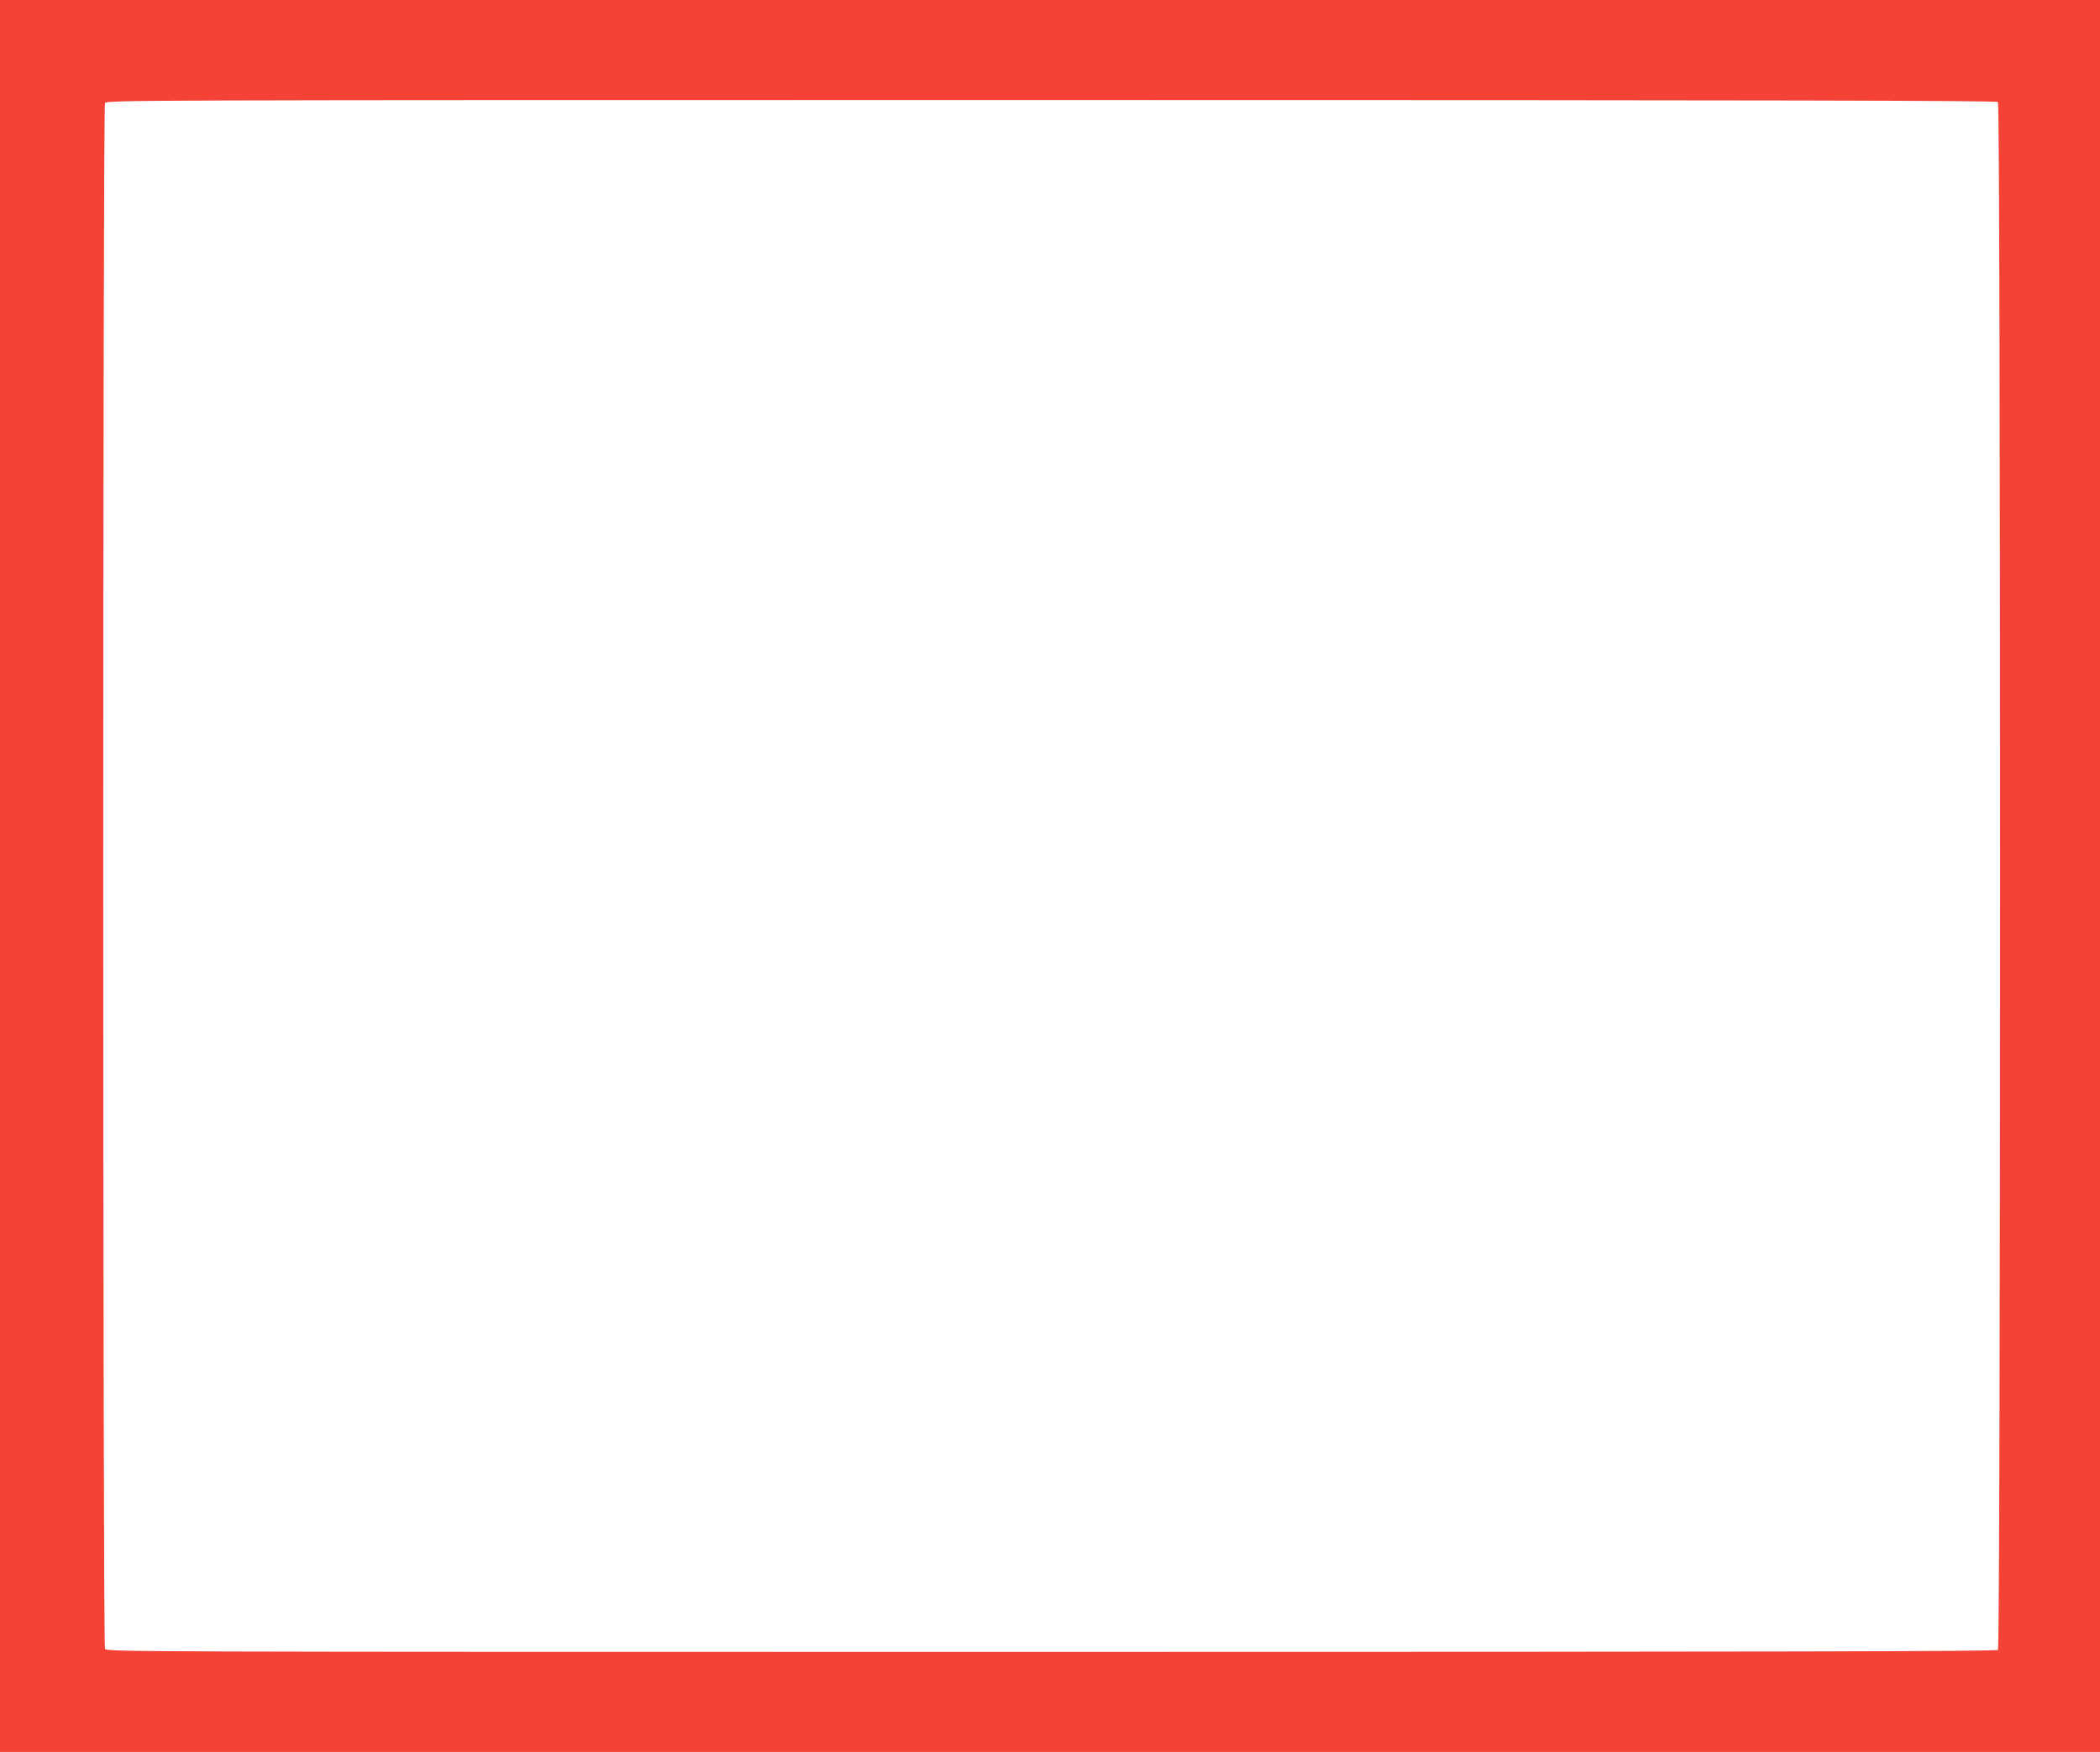 <?xml version="1.0" standalone="no"?>
<!DOCTYPE svg PUBLIC "-//W3C//DTD SVG 20010904//EN"
 "http://www.w3.org/TR/2001/REC-SVG-20010904/DTD/svg10.dtd">
<svg version="1.0" xmlns="http://www.w3.org/2000/svg"
 width="1280pt" height="1068pt" viewBox="0 0 1280 1068"
 preserveAspectRatio="xMidYMid meet">
<g transform="translate(0,1068) scale(0.1,-0.1)"
fill="#f44336" stroke="none">
<path d="M0 5340 l0 -5340 6400 0 6400 0 0 5340 0 5340 -6400 0 -6400 0 0
-5340z m12178 4718 c17 -17 17 -9419 0 -9436 -9 -9 -1305 -12 -5770 -12 -5682
0 -5757 0 -5768 19 -14 27 -14 9395 0 9422 11 19 86 19 5768 19 4465 0 5761
-3 5770 -12z"/>
</g>
</svg>
